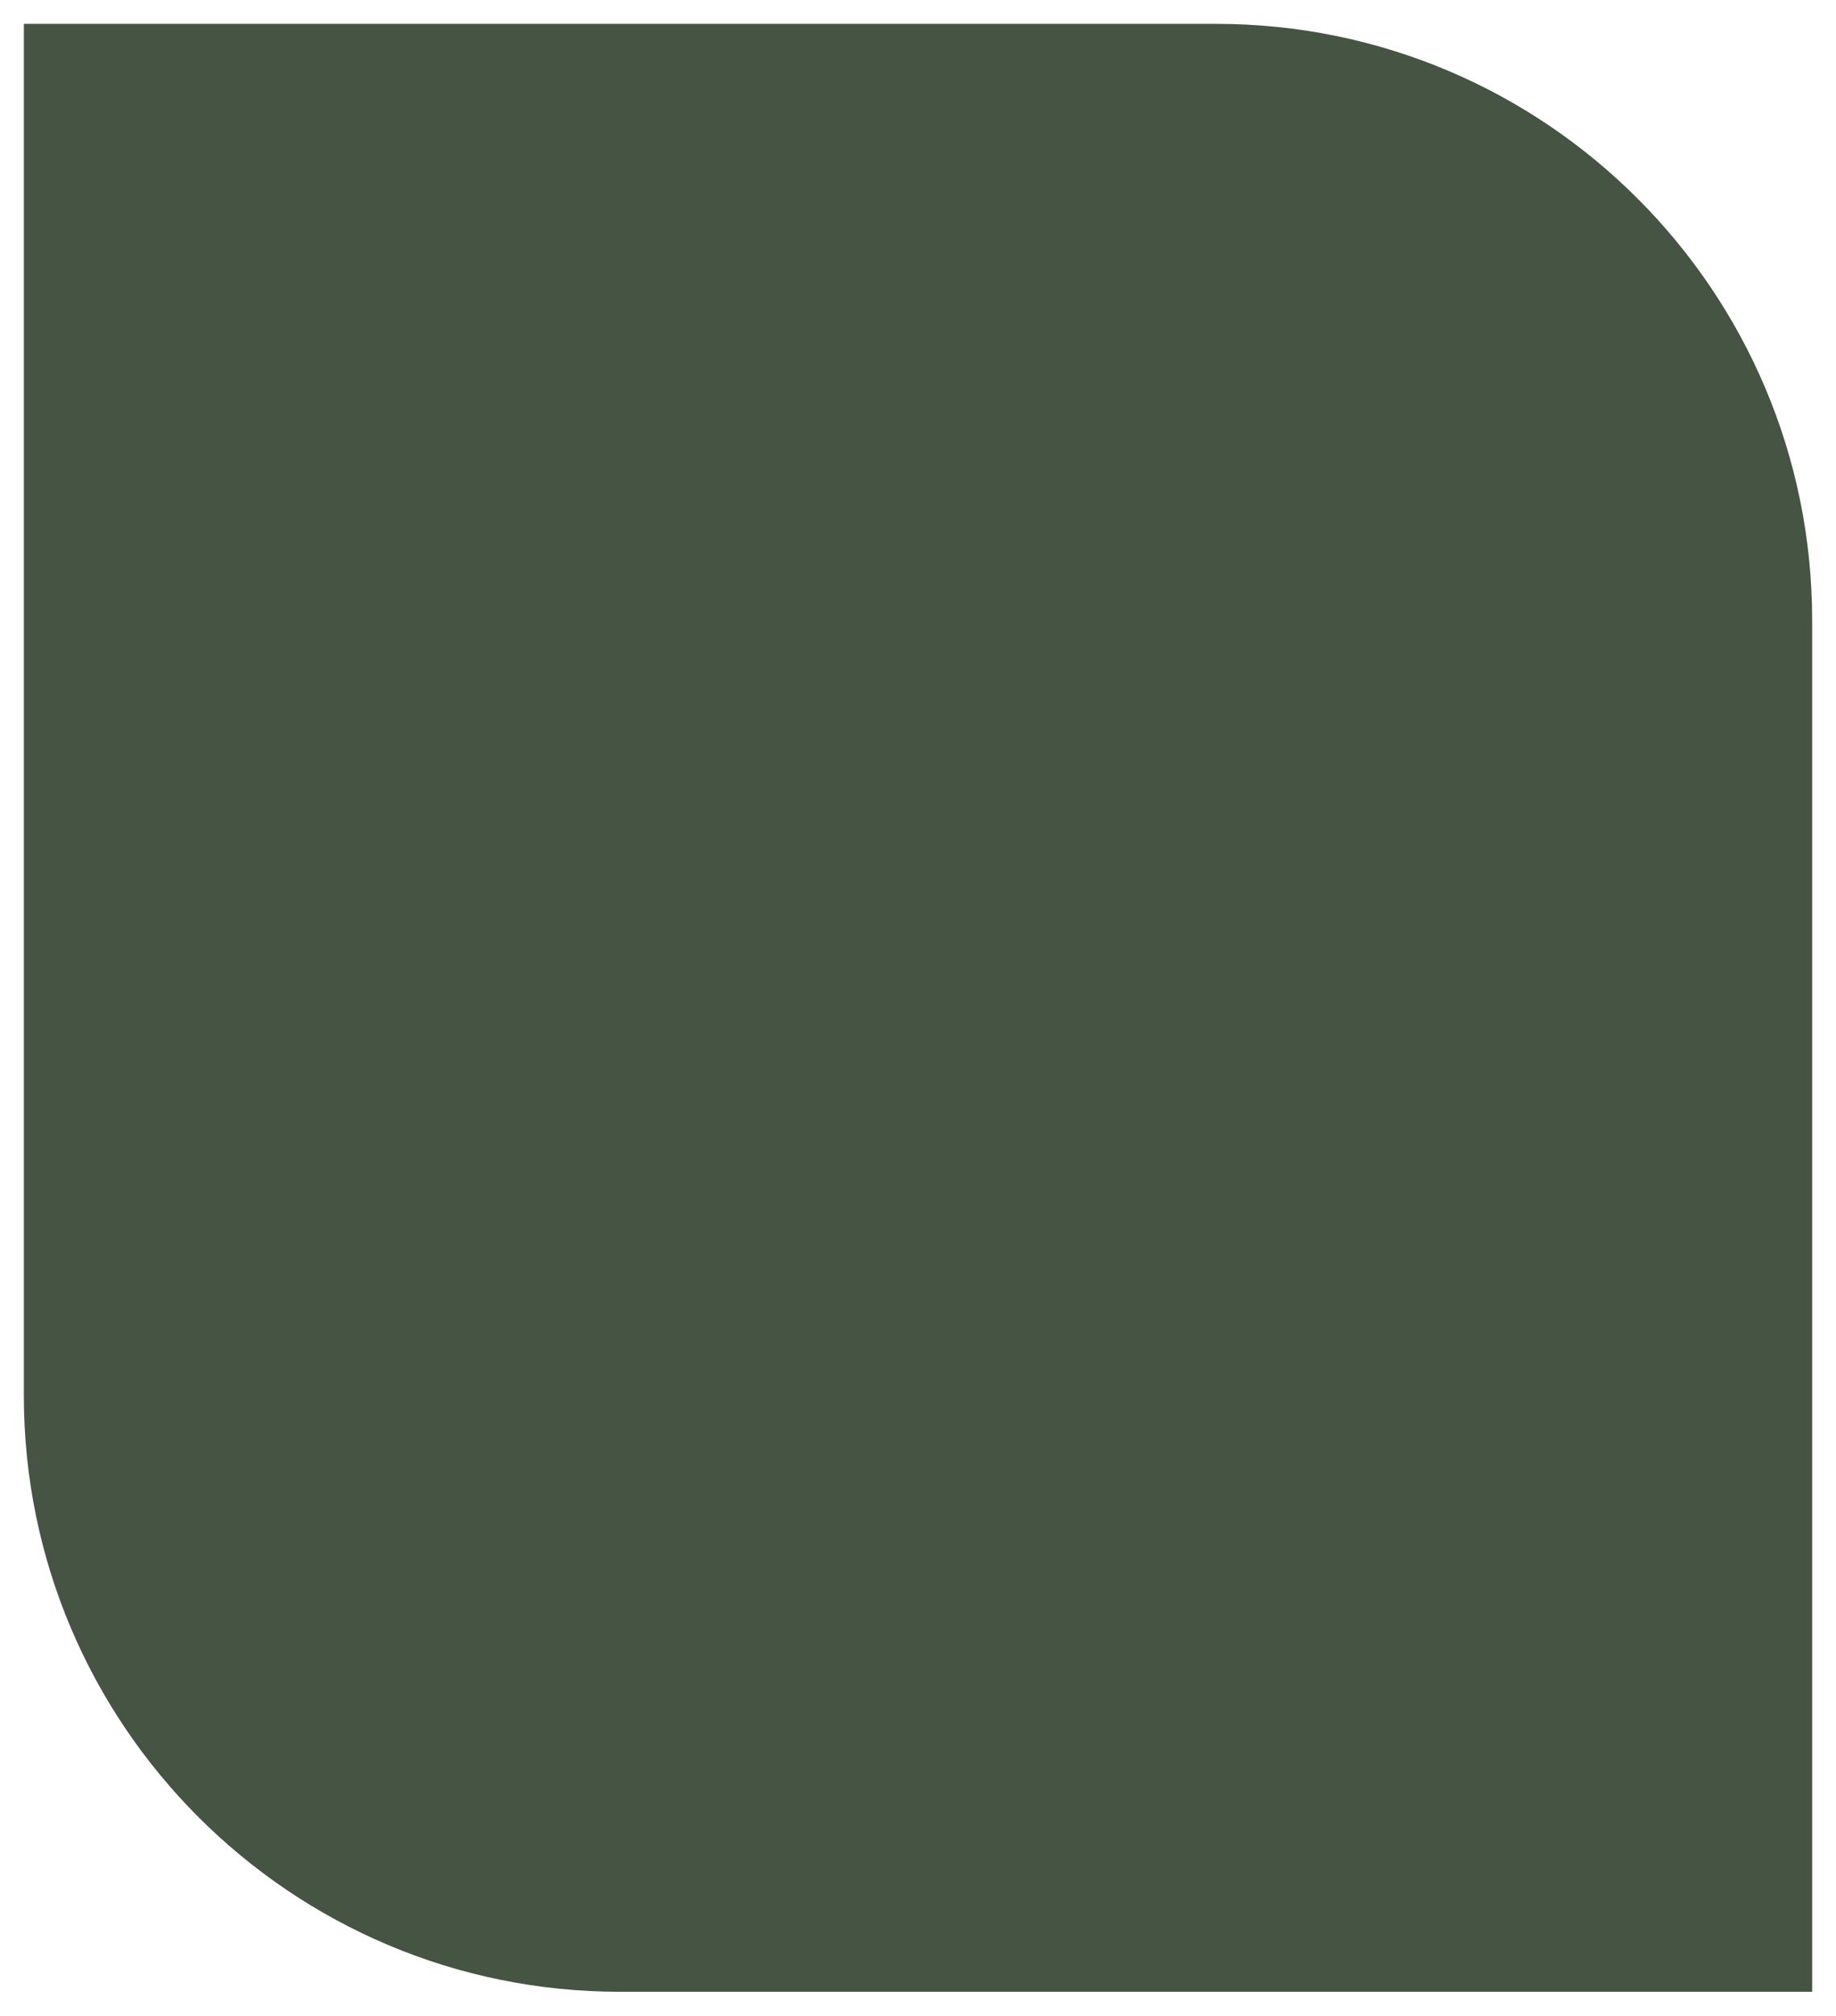 <?xml version="1.0" encoding="UTF-8"?> <svg xmlns="http://www.w3.org/2000/svg" width="308" height="338" viewBox="0 0 308 338" fill="none"> <g filter="url(#filter0_d_361_1579)"> <path d="M104 330C48.772 330 4 285.228 4 230L4 0H204C259.228 0 304 44.772 304 100V330H104Z" fill="#455443"></path> </g> <defs> <filter id="filter0_d_361_1579" x="0" y="0" width="308" height="338" filterUnits="userSpaceOnUse" color-interpolation-filters="sRGB"> <feFlood flood-opacity="0" result="BackgroundImageFix"></feFlood> <feColorMatrix in="SourceAlpha" type="matrix" values="0 0 0 0 0 0 0 0 0 0 0 0 0 0 0 0 0 0 127 0" result="hardAlpha"></feColorMatrix> <feOffset dy="4"></feOffset> <feGaussianBlur stdDeviation="2"></feGaussianBlur> <feComposite in2="hardAlpha" operator="out"></feComposite> <feColorMatrix type="matrix" values="0 0 0 0 0 0 0 0 0 0 0 0 0 0 0 0 0 0 0.25 0"></feColorMatrix> <feBlend mode="normal" in2="BackgroundImageFix" result="effect1_dropShadow_361_1579"></feBlend> <feBlend mode="normal" in="SourceGraphic" in2="effect1_dropShadow_361_1579" result="shape"></feBlend> </filter> </defs> </svg> 